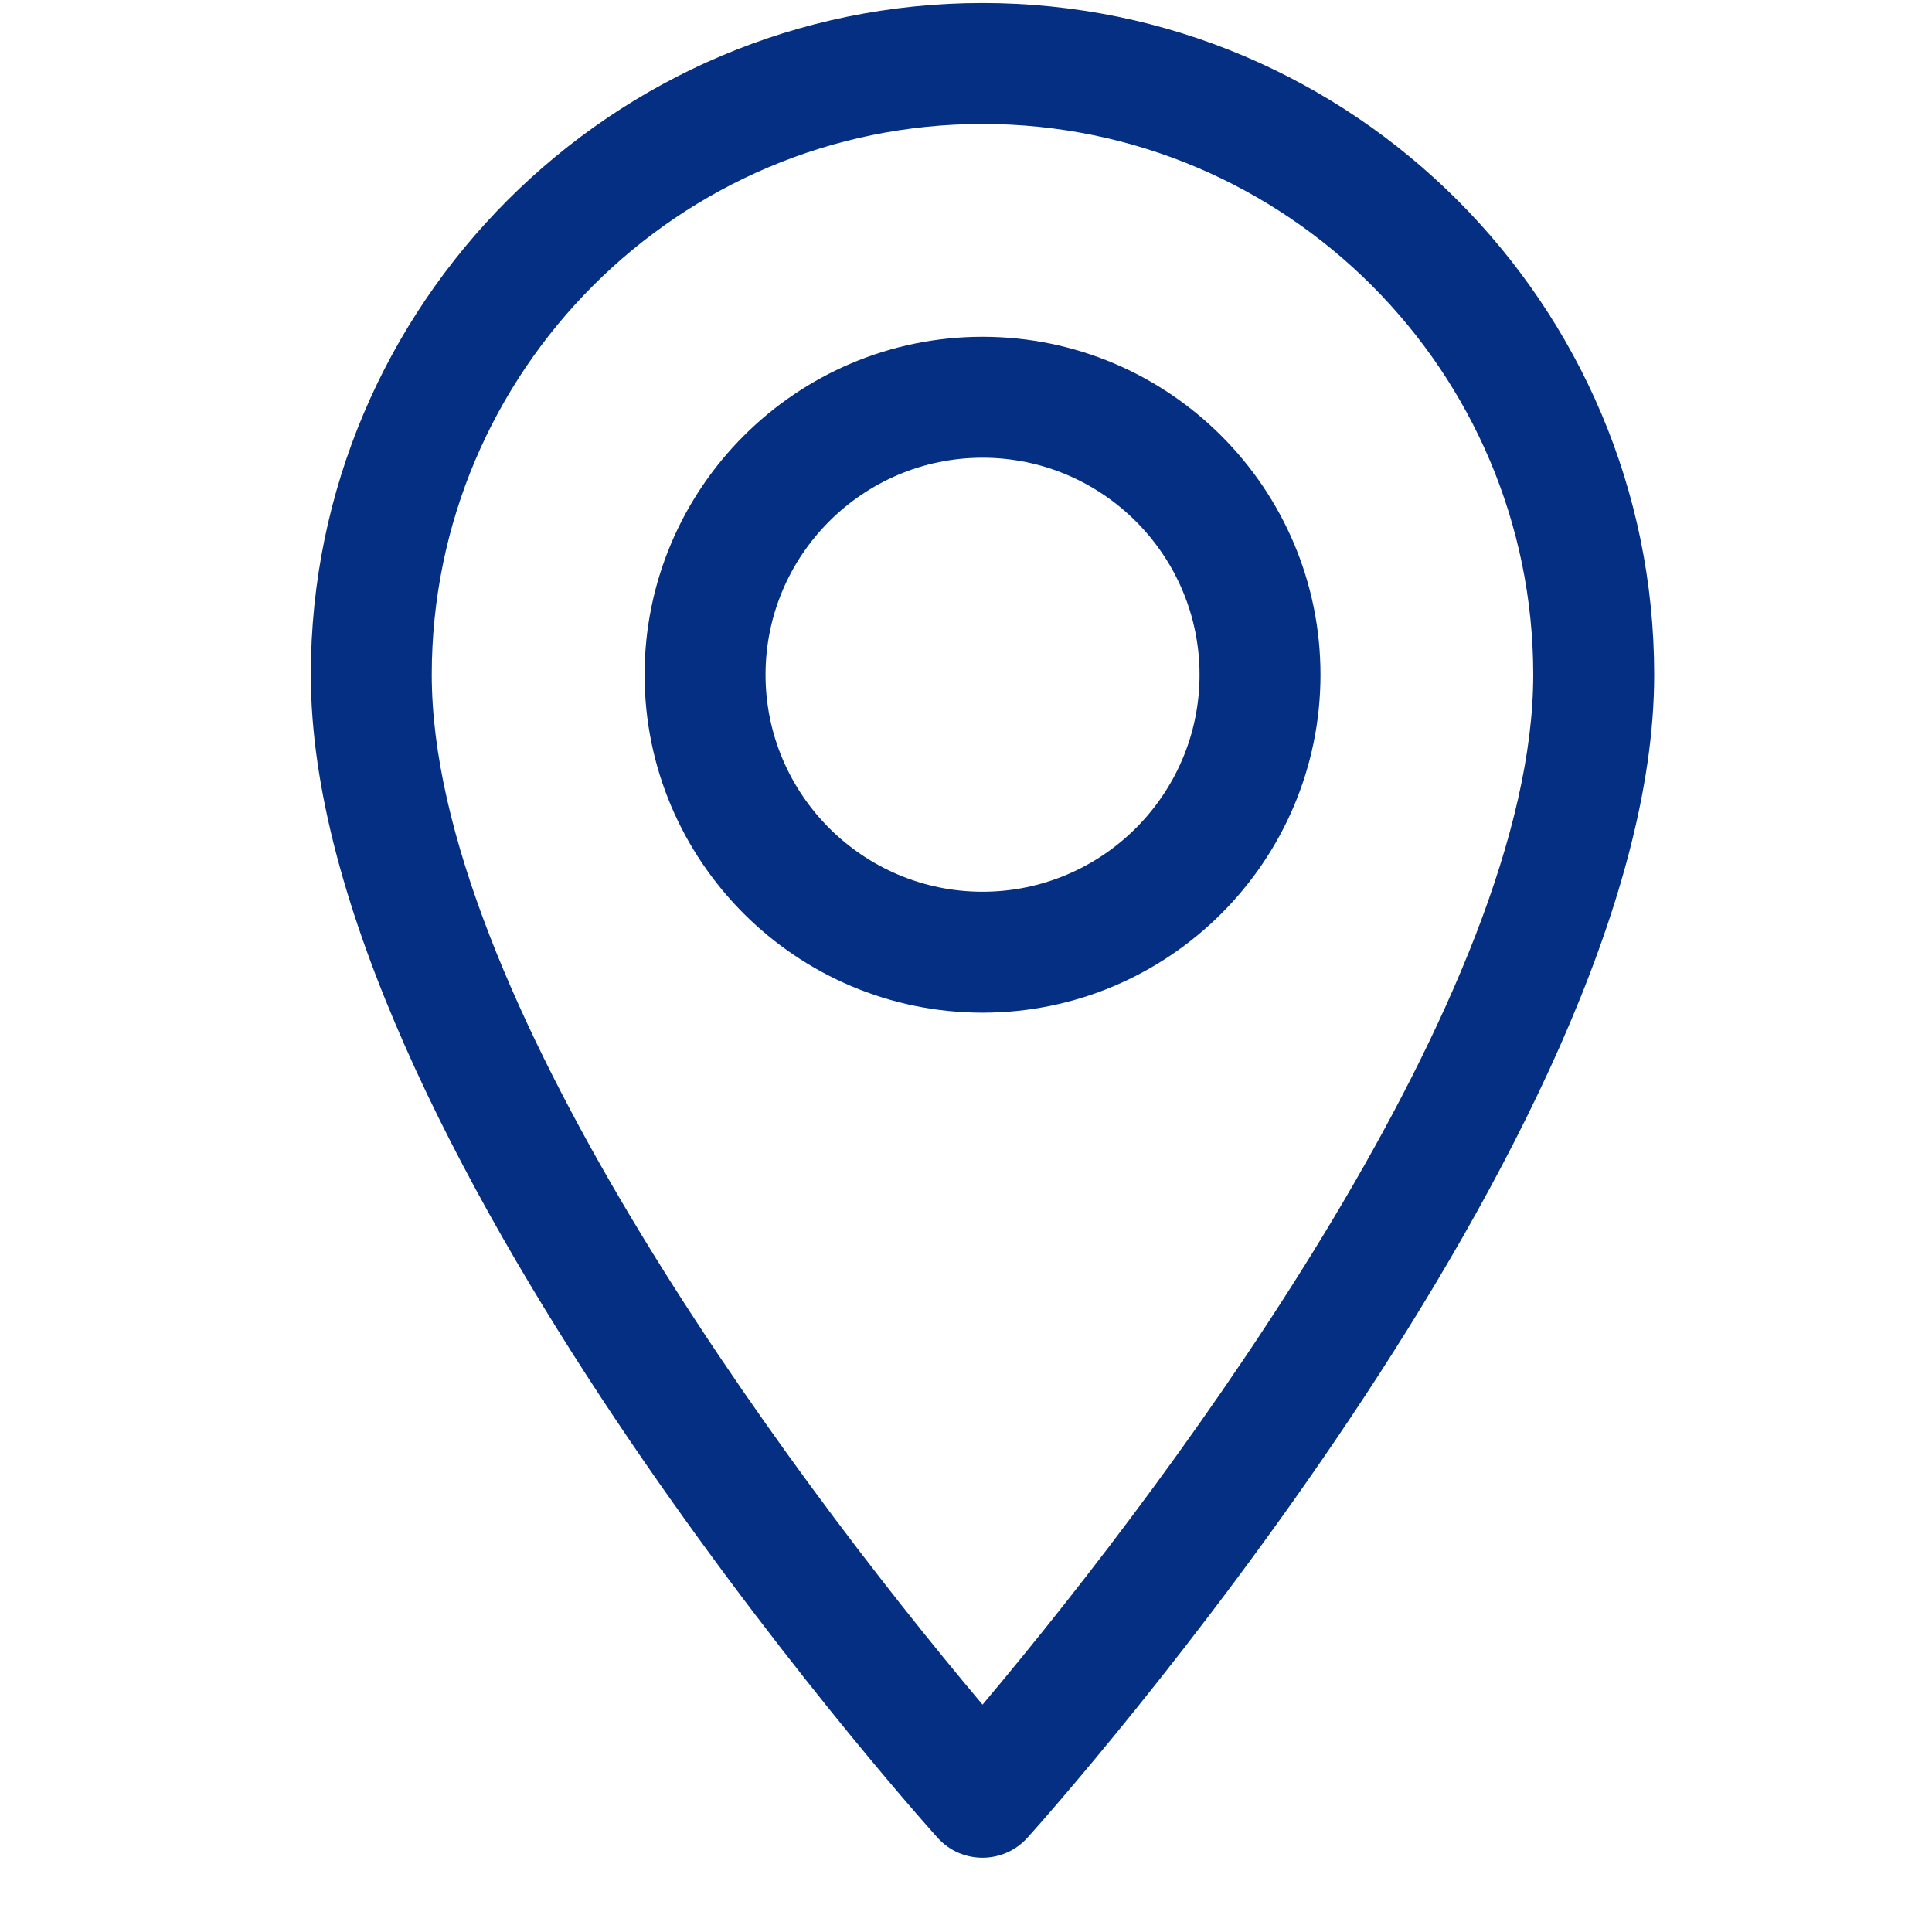 <svg width="25" height="25" viewBox="0 0 25 25" fill="none" xmlns="http://www.w3.org/2000/svg">
<g clip-path="url(#clip0)">
<path d="M12.714 0.039C7.921 0.039 4.022 3.938 4.022 8.731C4.022 14.679 11.8 23.411 12.131 23.779C12.442 24.126 12.985 24.125 13.296 23.779C13.627 23.411 21.405 14.679 21.405 8.731C21.405 3.938 17.506 0.039 12.714 0.039ZM12.714 22.058C10.096 18.948 5.587 12.813 5.587 8.731C5.587 4.801 8.784 1.604 12.714 1.604C16.643 1.604 19.84 4.801 19.84 8.731C19.84 12.813 15.332 18.947 12.714 22.058Z" fill="#052F83"/>
<path d="M12.714 4.358C10.303 4.358 8.341 6.32 8.341 8.731C8.341 11.142 10.303 13.104 12.714 13.104C15.125 13.104 17.087 11.142 17.087 8.731C17.087 6.32 15.125 4.358 12.714 4.358ZM12.714 11.539C11.166 11.539 9.906 10.279 9.906 8.731C9.906 7.183 11.166 5.923 12.714 5.923C14.262 5.923 15.522 7.183 15.522 8.731C15.522 10.279 14.262 11.539 12.714 11.539Z" fill="#052F83"/>
</g>
<defs>
<clipPath id="clip0">
<rect width="24" height="24" fill="white" transform="translate(0.714 0.039)"/>
</clipPath>
</defs>
</svg>
